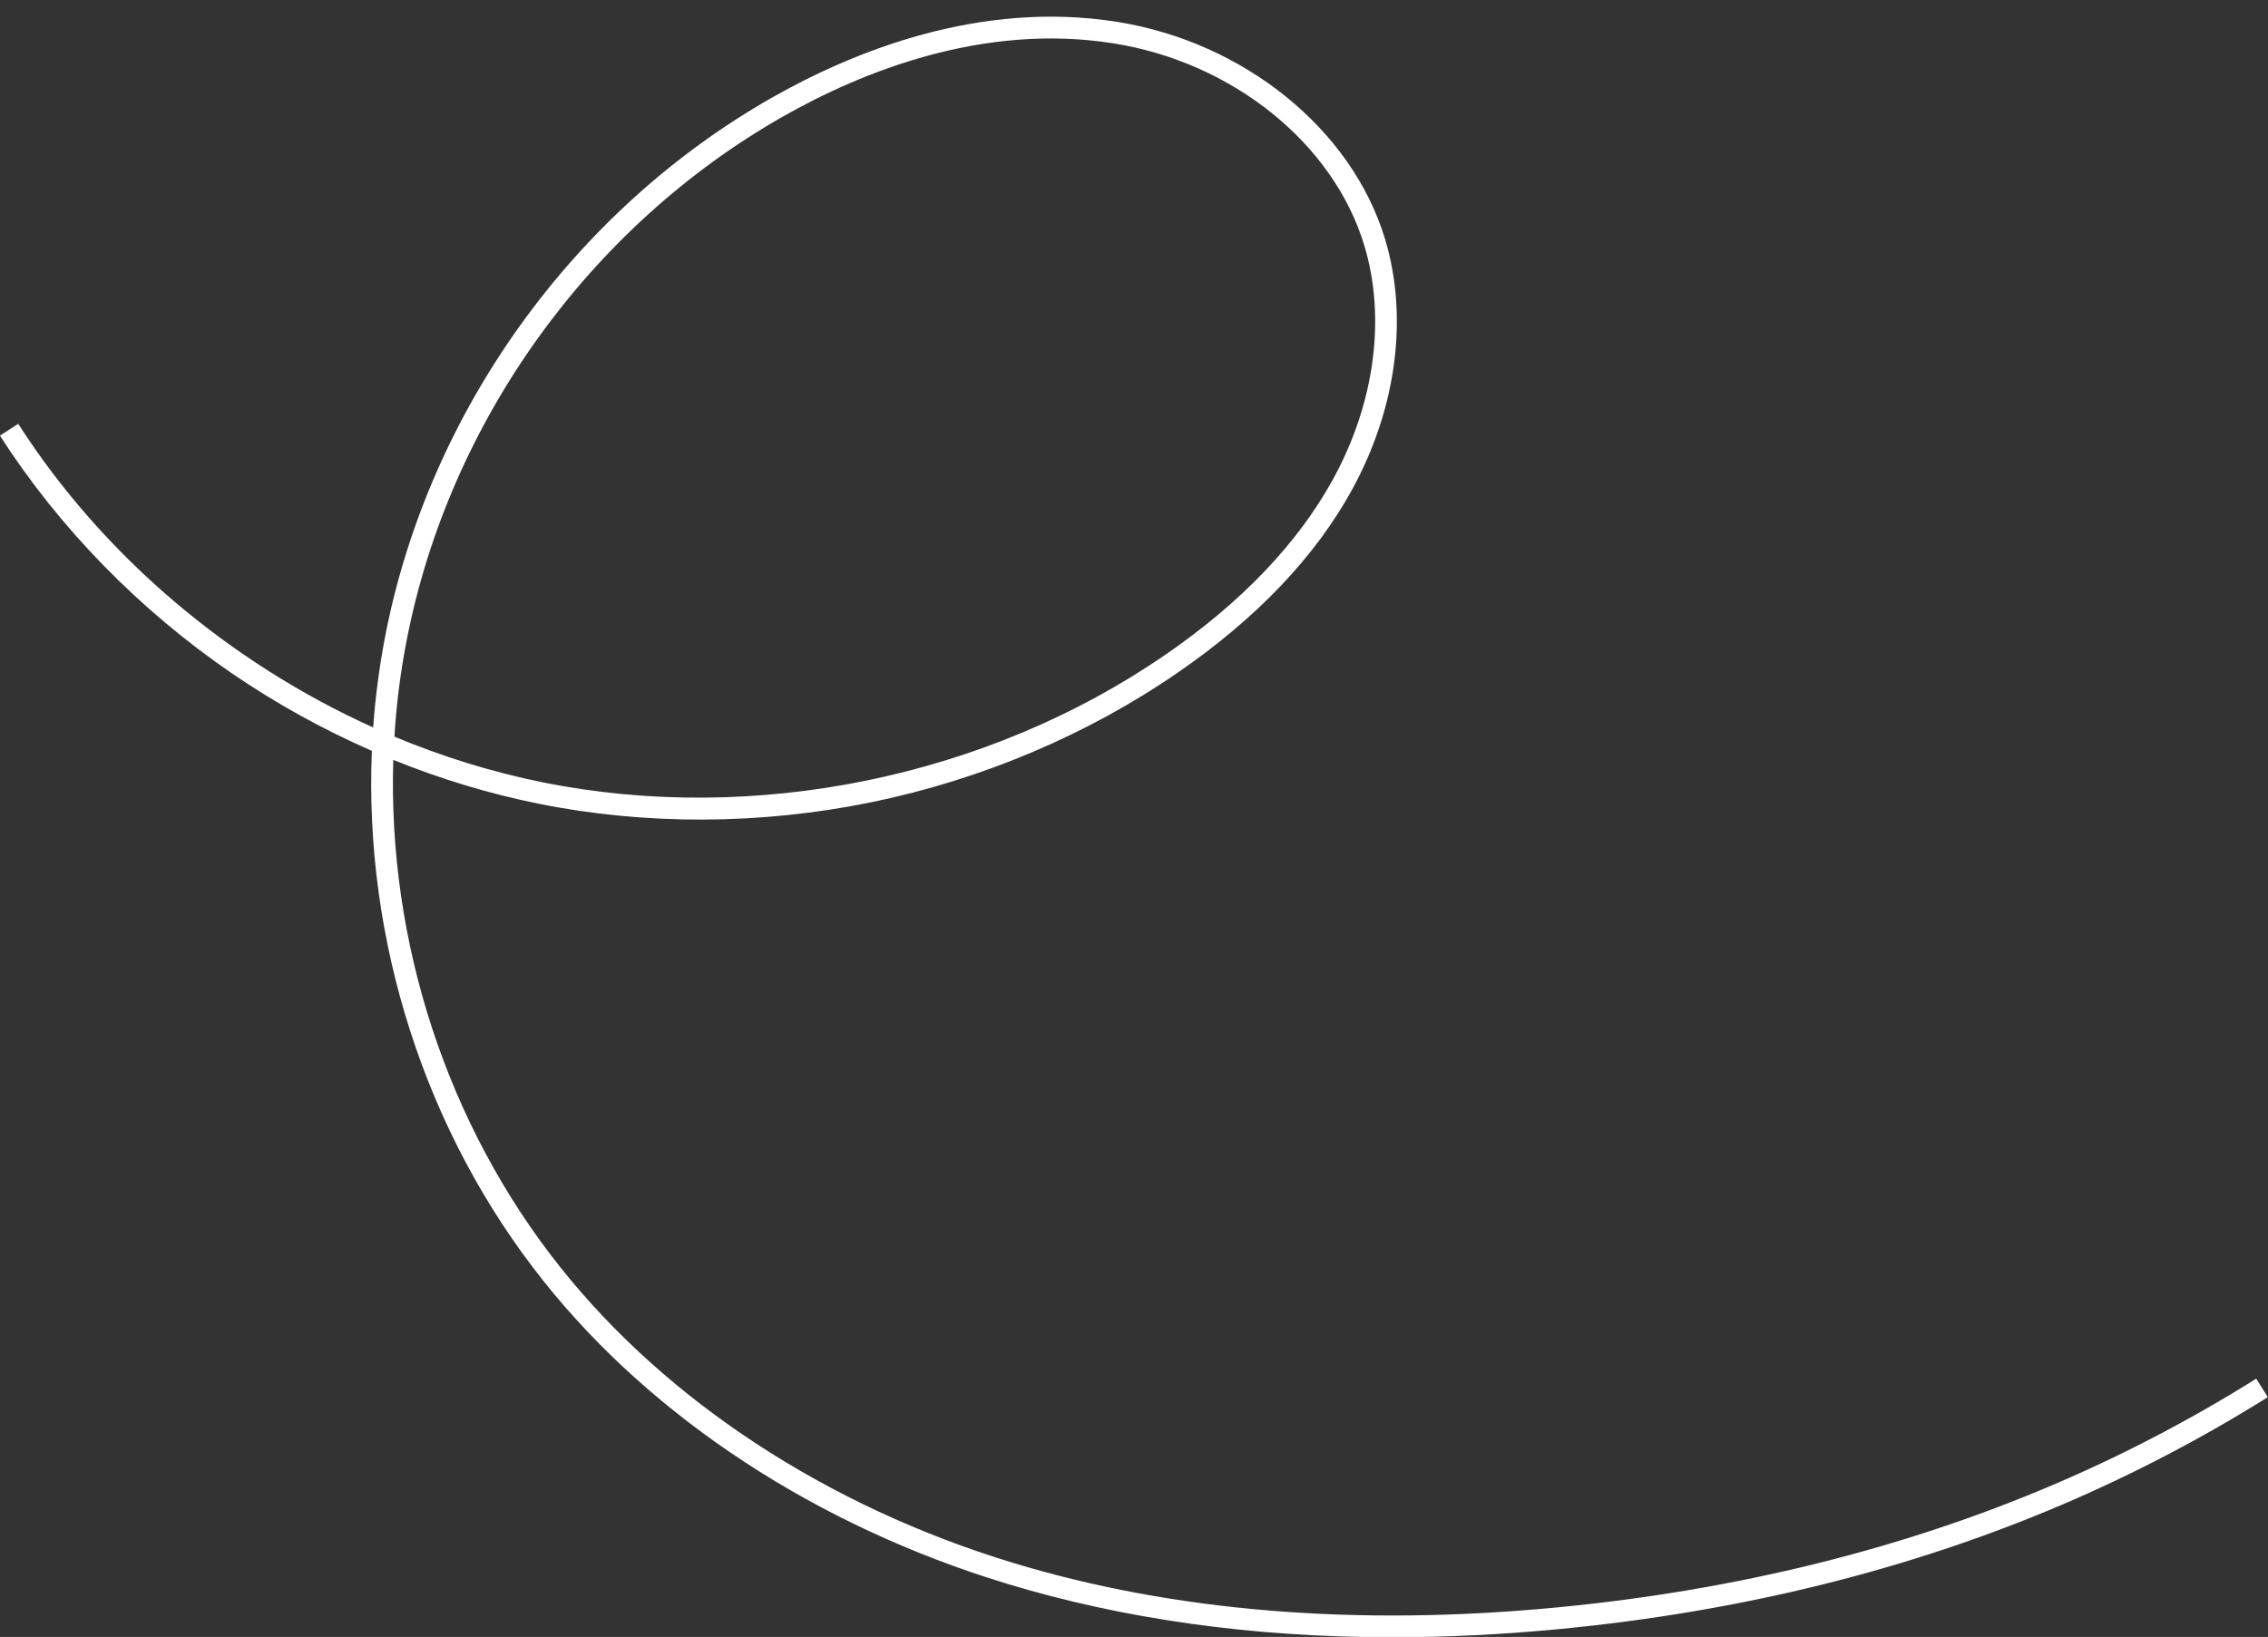 <?xml version="1.0" encoding="UTF-8" standalone="no"?><svg xmlns="http://www.w3.org/2000/svg" xmlns:xlink="http://www.w3.org/1999/xlink" fill="#ffffff" height="376" preserveAspectRatio="xMidYMid meet" version="1" viewBox="205.6 270.1 520.8 376.0" width="520.8" zoomAndPan="magnify"><rect x="205.6" y="270.1" width="520.8" height="376.0" fill="#333333" stroke="none"/><g><g id="change1_1"><path d="M525.32,646.18c-31.94,0-61.65-4.13-88.7-12.36c-43.33-13.18-81.06-37.86-106.25-69.51 c-27.21-34.19-41.18-78.22-39.38-121.74c-11.17-4.88-21.95-10.84-32.06-17.75c-21.31-14.57-39.76-33.48-53.35-54.66l4.21-2.7 c19.43,30.3,48.46,54.82,81.5,69.74c0.5-7.01,1.42-14,2.75-20.91c9.98-51.58,43.22-97.87,88.91-123.81 c18.78-10.66,47.74-22.33,79.05-17.38c29.25,4.63,54.02,24.68,61.64,49.89c5.41,17.91,2.67,38.88-7.53,57.52 c-8.45,15.45-21.96,29.63-40.15,42.15c-20.73,14.27-45.06,24.55-70.36,29.73c-25.3,5.18-51.71,5.29-76.38,0.31 c-11.26-2.27-22.45-5.66-33.31-10.05c-1.29,41.73,12.28,83.79,38.37,116.55c24.56,30.86,61.42,54.95,103.79,67.84 c36.98,11.25,79.1,14.7,125.2,10.27c40.99-3.94,79.29-13.42,113.84-28.17c16.09-6.87,31.77-15.07,46.59-24.36l2.66,4.24 c-15.05,9.43-30.96,17.75-47.29,24.72c-35.03,14.95-73.83,24.56-115.33,28.55C550.62,645.55,537.8,646.18,525.32,646.18z M296.17,439.31c11.01,4.6,22.43,8.14,34.05,10.49c48.63,9.8,102.05-1.14,142.92-29.26c17.54-12.07,30.52-25.67,38.6-40.43 c9.56-17.47,12.16-37.03,7.13-53.67c-7.08-23.41-30.24-42.06-57.63-46.39c-29.87-4.73-57.71,6.52-75.8,16.79 c-44.44,25.23-76.76,70.24-86.47,120.41C297.55,424.53,296.62,431.91,296.17,439.31z"/></g></g></svg>